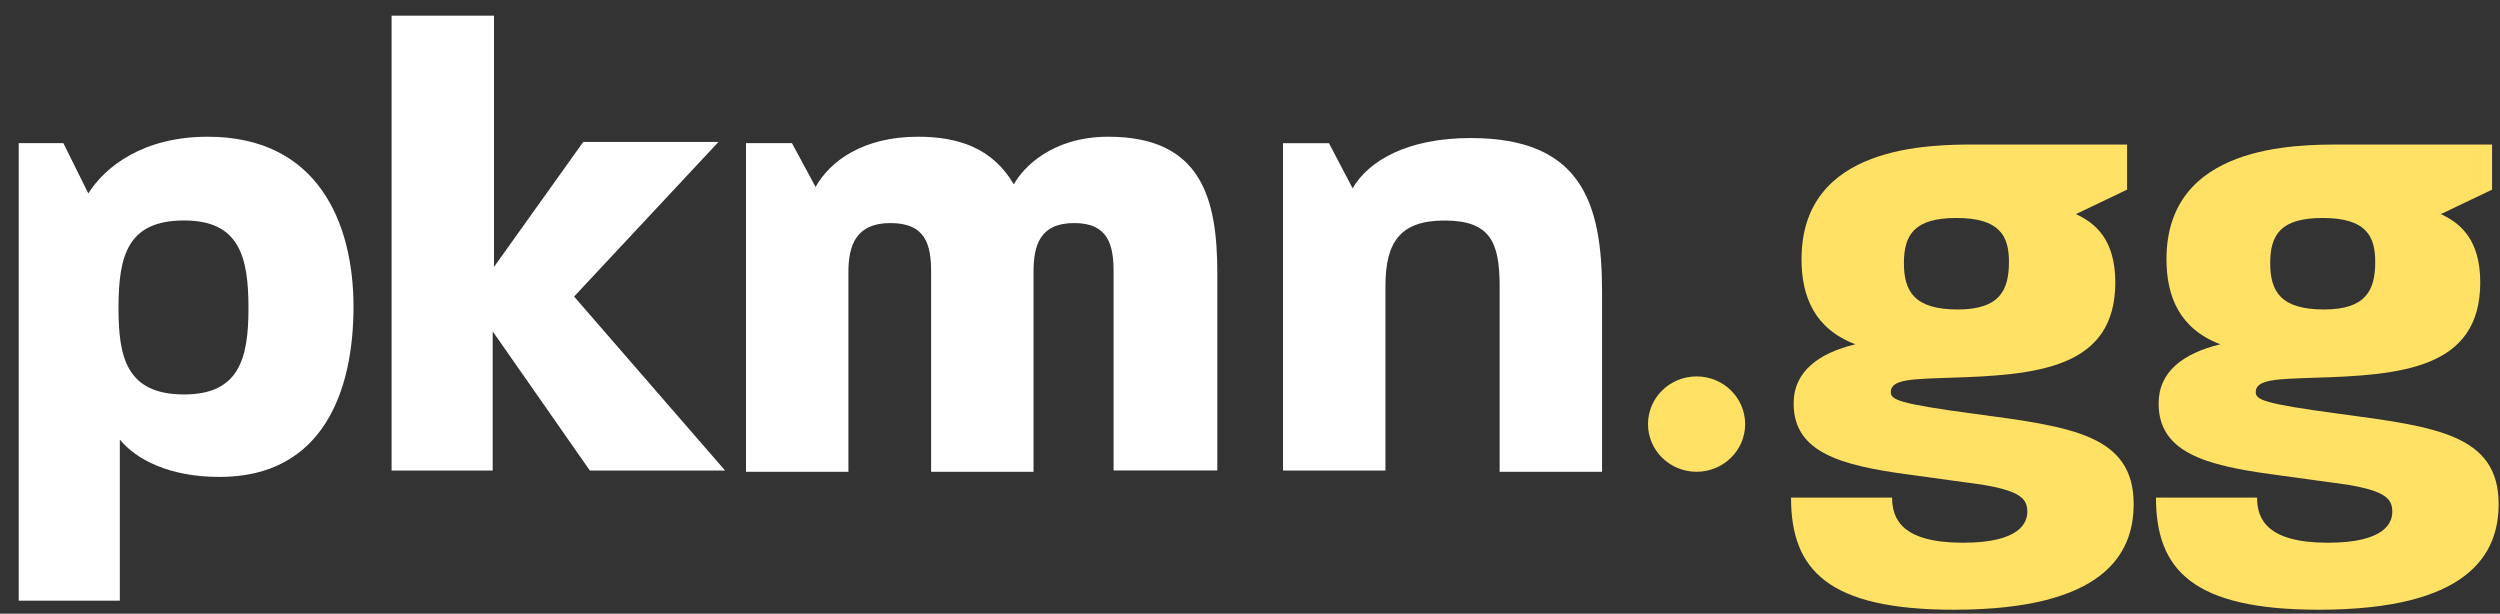<svg width="110" height="27" viewBox="0 0 110 27" fill="none" xmlns="http://www.w3.org/2000/svg">
<rect x="0" y="0" width="110" height="27" fill="#333333" stroke="none"/>
<path d="M0.824 6.299H2.788L3.886 8.51C4.637 7.32 6.312 6.016 9.142 6.016C13.995 6.016 15.554 9.815 15.554 13.5C15.554 17.186 14.226 20.985 9.662 20.985C7.409 20.985 5.965 20.191 5.272 19.34V26.428H0.824V6.299ZM8.103 17.356C10.529 17.356 10.933 15.768 10.933 13.557C10.933 11.289 10.529 9.701 8.103 9.701C5.619 9.701 5.214 11.232 5.214 13.557C5.214 15.711 5.561 17.356 8.103 17.356Z" fill="white"/>
<path d="M17.23 0.688H21.736V11.744L25.664 6.244H31.614L25.26 13.048L31.903 20.703H25.953L21.678 14.579V20.703H17.23V0.688Z" fill="white"/>
<path d="M32.824 6.299H34.846L35.886 8.227C36.521 7.093 37.965 6.016 40.391 6.016C42.182 6.016 43.684 6.526 44.608 8.114C45.013 7.376 46.283 6.016 48.767 6.016C52.868 6.016 53.562 8.737 53.562 12.026V20.701H48.998V11.969C48.998 10.778 48.767 9.815 47.265 9.815C45.764 9.815 45.475 10.778 45.475 11.969V20.758H40.969V11.969C40.969 10.778 40.738 9.815 39.178 9.815C37.676 9.815 37.33 10.778 37.33 11.969V20.758H32.824V6.299Z" fill="white"/>
<path d="M56.453 6.301H58.475L59.515 8.286C60.208 7.095 61.883 6.074 64.713 6.074C69.566 6.074 70.49 8.909 70.49 12.822V20.76H65.984V12.595C65.984 10.667 65.58 9.703 63.558 9.703C61.594 9.703 60.959 10.667 60.959 12.595V20.703H56.453V6.301Z" fill="white"/>
<path d="M78.805 21.895H83.252C83.252 22.859 83.715 23.88 86.372 23.88C88.913 23.88 89.202 22.973 89.202 22.519C89.202 21.952 88.913 21.612 87.238 21.328L83.946 20.875C81 20.478 78.92 19.911 78.92 17.756C78.92 16.339 80.018 15.545 81.635 15.148C79.844 14.468 79.267 13.05 79.267 11.406C79.267 6.359 84.928 6.359 86.95 6.359H93.592V8.344L91.34 9.421C92.206 9.818 93.073 10.555 93.073 12.426C93.073 16.225 89.607 16.509 85.736 16.622C84.177 16.679 83.195 16.679 83.195 17.246C83.195 17.586 83.484 17.756 86.892 18.21C91.109 18.777 93.881 19.117 93.881 22.179C93.881 24.39 92.553 26.828 85.968 26.828C80.422 26.828 78.805 25.071 78.805 21.895ZM86.141 13.617C87.989 13.617 88.394 12.767 88.394 11.519C88.394 10.385 87.989 9.591 86.083 9.591C84.234 9.591 83.772 10.328 83.772 11.576C83.772 12.823 84.234 13.617 86.141 13.617Z" fill="#FFE165"/>
<path d="M94.863 21.895H99.311C99.311 22.859 99.773 23.88 102.43 23.88C104.972 23.88 105.261 22.973 105.261 22.519C105.261 21.952 104.972 21.612 103.297 21.328L100.004 20.875C97.058 20.478 94.979 19.911 94.979 17.756C94.979 16.339 96.076 15.545 97.694 15.148C95.903 14.468 95.325 13.05 95.325 11.406C95.325 6.359 100.986 6.359 103.008 6.359H109.651V8.344L107.398 9.421C108.265 9.818 109.131 10.555 109.131 12.426C109.131 16.225 105.665 16.509 101.795 16.622C100.235 16.679 99.253 16.679 99.253 17.246C99.253 17.586 99.542 17.756 102.95 18.21C107.167 18.777 109.94 19.117 109.94 22.179C109.94 24.39 108.611 26.828 102.026 26.828C96.481 26.828 94.863 25.071 94.863 21.895ZM102.257 13.617C104.106 13.617 104.51 12.767 104.51 11.519C104.51 10.385 104.106 9.591 102.199 9.591C100.351 9.591 99.889 10.328 99.889 11.576C99.889 12.823 100.351 13.617 102.257 13.617Z" fill="#FFE165"/>
<path d="M74.649 20.758C75.829 20.758 76.786 19.819 76.786 18.66C76.786 17.502 75.829 16.562 74.649 16.562C73.469 16.562 72.512 17.502 72.512 18.66C72.512 19.819 73.469 20.758 74.649 20.758Z" fill="#FFE165"/>
</svg>
